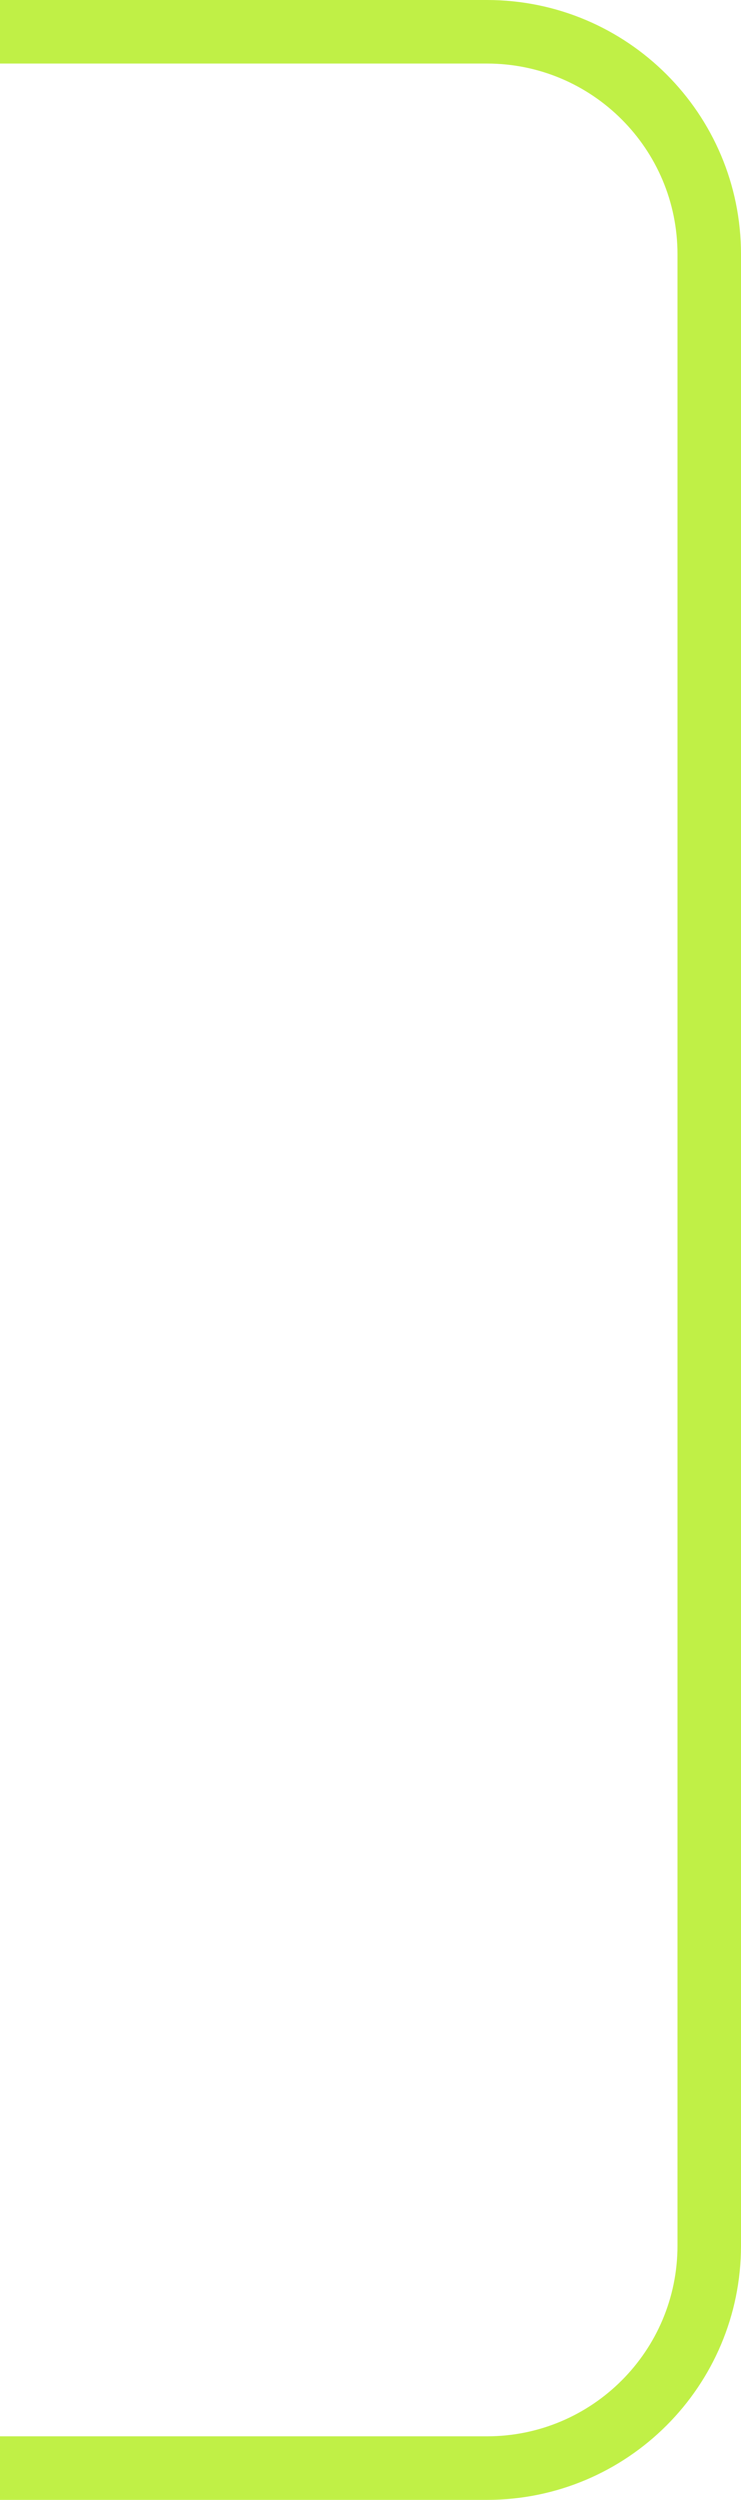 <?xml version="1.0" encoding="UTF-8"?> <svg xmlns="http://www.w3.org/2000/svg" width="35" height="118" viewBox="0 0 35 118" fill="none"><g clip-path="url(#clip0_317_956)"><path d="M-51.836 91.689H-48.215H-48.016H-48.005L-47.995 91.689C-43.984 91.746 -40.219 93.375 -37.406 96.273C-34.59 99.172 -33.067 102.99 -33.128 107.009C-33.18 110.49 -34.456 113.855 -36.681 116.5H23C28.799 116.5 33.5 111.799 33.5 106V95.653V81.977V76.946V12C33.5 6.201 28.799 1.5 23 1.5L-118.642 1.5C-124.441 1.5 -129.142 6.201 -129.142 12V50.233C-129.142 52.494 -130.978 54.336 -133.246 54.336C-134.409 54.336 -135.512 53.844 -136.285 52.989L-136.288 52.986C-138.158 50.905 -140.834 49.714 -143.63 49.714C-146.438 49.714 -148.778 50.747 -150.658 52.654C-152.531 54.552 -153.537 57.058 -153.499 59.727L-51.836 91.689ZM-51.836 91.689L-51.479 92.046M-51.836 91.689L-51.479 92.046M-51.479 92.046C-54.223 92.649 -56.748 94.012 -58.799 96.034L-58.799 96.034C-61.69 98.884 -63.294 102.58 -63.294 106.777C-63.294 110.345 -62.017 113.795 -59.739 116.5L-118.642 116.5C-124.441 116.5 -129.142 111.799 -129.142 106V68.939C-129.142 66.671 -130.984 64.835 -133.246 64.835C-134.404 64.835 -135.511 65.327 -136.285 66.182L-136.288 66.185C-138.119 68.221 -140.742 69.413 -143.471 69.454C-146.098 69.489 -148.587 68.502 -150.494 66.653C-152.399 64.802 -153.461 62.348 -153.499 59.728L-51.479 92.046Z" stroke="#C0F046" stroke-width="3"></path></g><defs><clipPath id="clip0_317_956"><rect width="35" height="118" fill="white"></rect></clipPath></defs></svg> 